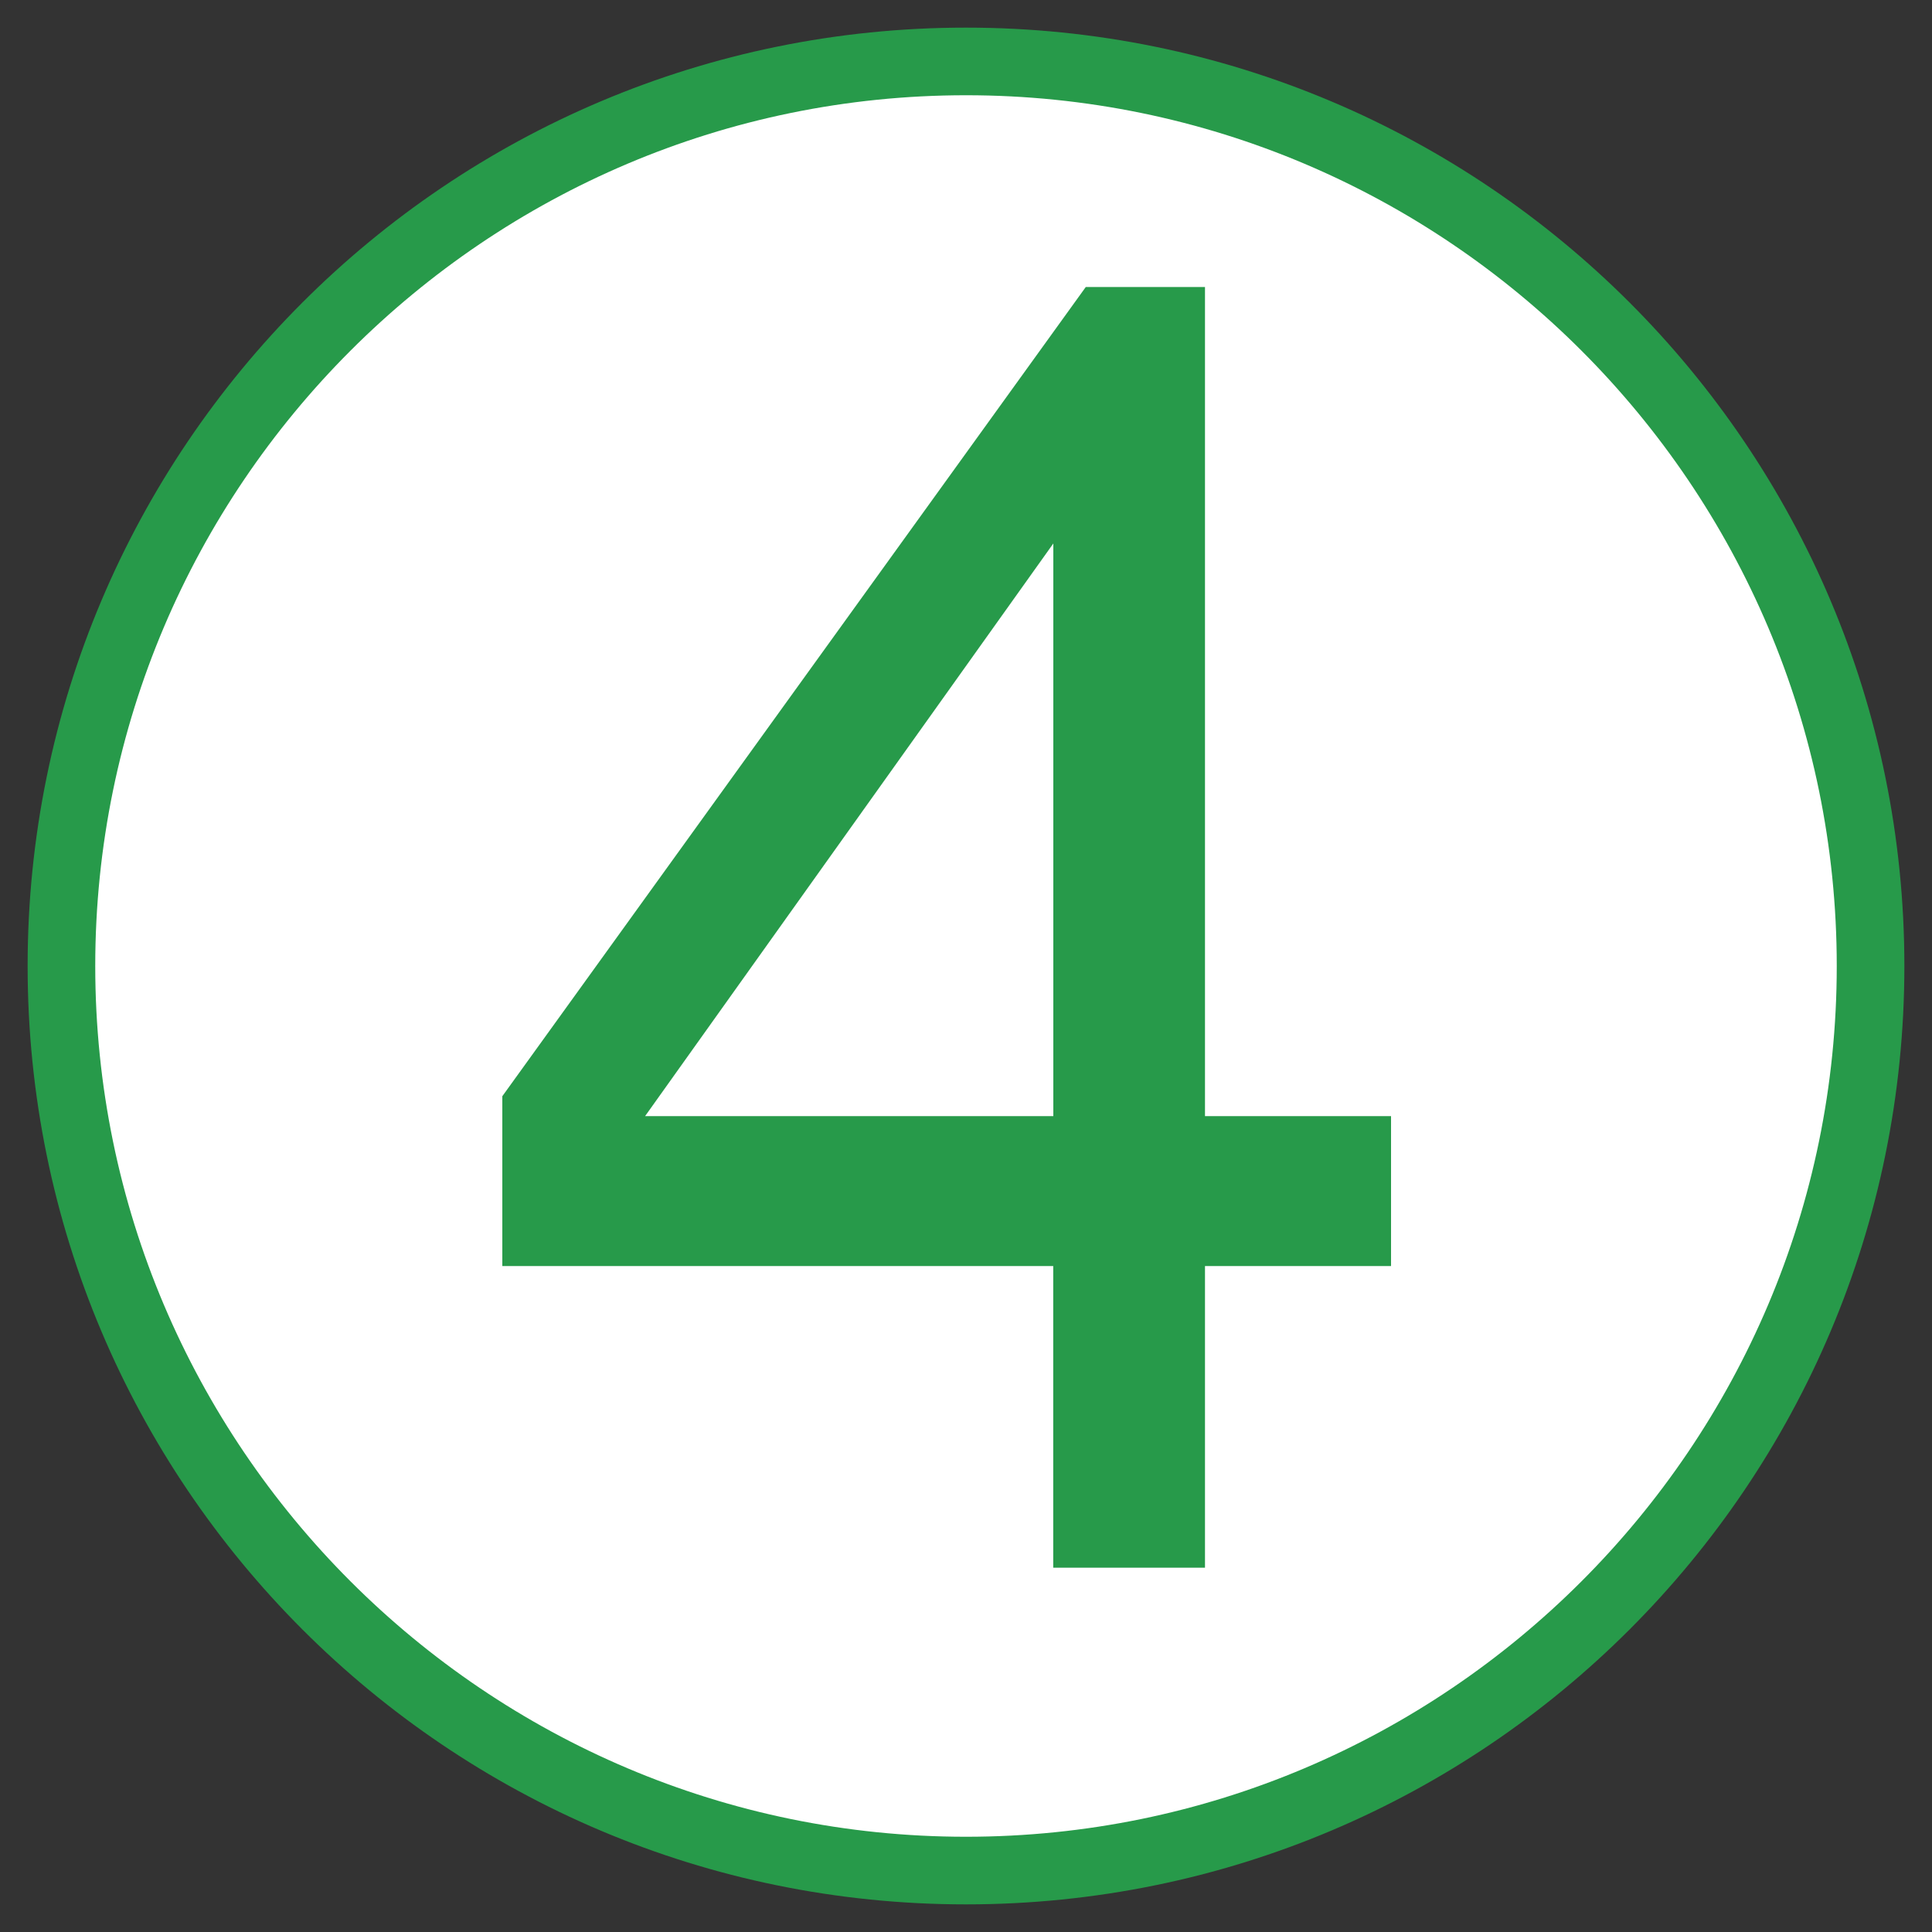 <?xml version="1.0" encoding="UTF-8"?> <svg xmlns="http://www.w3.org/2000/svg" xmlns:xlink="http://www.w3.org/1999/xlink" version="1.1" id="レイヤー_1" x="0px" y="0px" viewBox="0 0 200 200" style="enable-background:new 0 0 200 200;" xml:space="preserve"><rect x="0" y="0" width="200" height="200" fill="#333333" stroke="none"/> <style type="text/css"> .st0{fill:#FFFFFF;} .st1{fill:#279A4A;} .st2{opacity:0.2;} .st3{fill:#6FC5C8;} .st4{opacity:0.3;fill:#E6BCAC;} .st5{opacity:0.3;fill:#8CC63F;} .st6{opacity:0.35;fill:#A1D8E6;} .st7{fill:#8CC63F;} .st8{fill:#39B54A;} .st9{fill:#F5C241;} .st10{fill:#F5A400;} .st11{fill:#754C24;} .st12{opacity:0.22;fill:#F5C241;} .st13{clip-path:url(#SVGID_00000113345150958022774150000009196364886929430420_);} .st14{clip-path:url(#SVGID_00000141457854930267101830000012195200769302512034_);} .st15{clip-path:url(#SVGID_00000124872514971120470240000017880948812684543664_);} .st16{clip-path:url(#SVGID_00000030453198148025449460000003553535859101391006_);} .st17{fill:#A1D8E6;} .st18{fill:#59C3E1;} .st19{clip-path:url(#SVGID_00000137810282589579866910000000169872744655649971_);} .st20{clip-path:url(#SVGID_00000074412974930089889790000018068152366637435570_);} .st21{clip-path:url(#SVGID_00000047045714645666704230000007920665909439686330_);} .st22{clip-path:url(#SVGID_00000108998866777734618020000006418973107337127354_);} .st23{fill:#E6BCAC;} .st24{fill:#E19C81;} .st25{clip-path:url(#SVGID_00000101800080560662695060000003242397016362794638_);} .st26{fill:#ECF4D9;} .st27{fill:#D2EEF9;} .st28{fill:#FCE5E8;} .st29{fill:#FEF7F6;} .st30{fill:#D19BC4;} .st31{fill:#333333;} .st32{fill:#E9607C;} .st33{fill:#83C15E;} .st34{fill:#69C1ED;} .st35{fill:#F4C51C;} .st36{clip-path:url(#SVGID_00000029743121523611104200000000171775460027071403_);} .st37{clip-path:url(#SVGID_00000139265926128768900540000014858898862704999101_);} .st38{clip-path:url(#SVGID_00000150074901543350450130000012351002551368974257_);} .st39{fill:#FFF4CC;stroke:#76331C;stroke-width:12.484;stroke-linecap:round;stroke-linejoin:round;} .st40{fill:#FFFFFF;stroke:#76331C;stroke-width:12.484;} .st41{fill:#FFFFFF;stroke:#76331C;stroke-width:12.484;stroke-linecap:round;stroke-linejoin:round;} .st42{fill:#E9607C;stroke:#76331C;stroke-width:6.016;stroke-linecap:round;stroke-linejoin:round;} .st43{fill:none;} .st44{fill:#FFF4CC;stroke:#76331C;stroke-width:3.61;stroke-linecap:round;stroke-linejoin:round;} .st45{fill:#FFF125;stroke:#76331C;stroke-width:12.484;stroke-linecap:round;stroke-linejoin:round;} .st46{fill:#ED86B3;stroke:#76331C;stroke-width:4.813;stroke-linecap:round;stroke-linejoin:round;} .st47{fill:#FFF4CC;stroke:#76331C;stroke-width:4.813;stroke-linecap:round;stroke-linejoin:round;} .st48{fill:#ED86B3;stroke:#ED86B3;stroke-width:0;stroke-linecap:round;stroke-linejoin:round;} .st49{fill:#76331C;} .st50{fill:#FFF4CC;} .st51{fill:none;stroke:#76331C;stroke-width:12.484;stroke-linecap:round;stroke-linejoin:round;} .st52{fill:#FFFFFF;stroke:#76331C;stroke-width:6.016;} .st53{fill:#76331C;stroke:#76331C;stroke-width:2.406;} .st54{fill:#DDAC00;} .st55{fill:#76331C;stroke:#76331C;stroke-width:1.496;} .st56{fill:#F09BA5;stroke:#76331C;stroke-width:0.449;} .st57{fill:#76331C;stroke:#76331C;stroke-width:3.61;} .st58{fill:none;stroke:#231815;stroke-width:0.321;} .st59{opacity:0.3;} .st60{fill:#EC758F;} .st61{clip-path:url(#SVGID_00000166671604288302823830000012127633042255363215_);} .st62{fill:#F3A5B0;} .st63{clip-path:url(#SVGID_00000106863126998330536690000008979042285116645813_);} .st64{opacity:0.22;} .st65{fill:#A27B85;} .st66{clip-path:url(#SVGID_00000013188724629784523190000009166139190850104734_);} .st67{clip-path:url(#SVGID_00000058586246010255802650000003555964477826874271_);} .st68{clip-path:url(#SVGID_00000016759362985069170040000002470648629097918653_);} .st69{fill:#F3AAB5;} .st70{fill:#00A5E3;} .st71{fill:#F5F1EF;} .st72{fill:#F1CCB9;} .st73{fill:#E3A083;} .st74{clip-path:url(#SVGID_00000074428806844449275720000014049675468725501614_);} .st75{fill:#E6E6E6;} .st76{fill:#FBDF21;} .st77{fill:#7ECEF4;} .st78{fill:#FF789C;} .st79{clip-path:url(#SVGID_00000049214141723361075420000002869605429369696675_);} .st80{clip-path:url(#SVGID_00000142871378645682839040000013764799486597544358_);} .st81{fill:url(#SVGID_00000016050853977760636910000009216206250596405922_);} .st82{fill:#1A247E;stroke:#1A247E;stroke-width:4;stroke-miterlimit:10;} .st83{clip-path:url(#SVGID_00000173147029771332208080000008002389095746543529_);} .st84{fill:#F3726B;} .st85{fill:#EC3633;} .st86{fill:#E6CAE0;} .st87{clip-path:url(#SVGID_00000068667255405312185140000010149816540397341870_);} .st88{fill:#B58CB7;} .st89{fill:#985F97;} .st90{clip-path:url(#SVGID_00000169549254950541527510000006081793186966398133_);} .st91{fill-rule:evenodd;clip-rule:evenodd;fill:#E6CAE0;} .st92{fill:#2CA6E0;} .st93{fill:#C8C9CA;} .st94{fill:#E0F1F4;} .st95{fill:#141515;stroke:#141515;stroke-miterlimit:10;} .st96{fill:#141515;stroke:#141515;stroke-width:3;stroke-miterlimit:10;} .st97{fill:#141515;} .st98{fill:#87EA86;} .st99{fill:#3BBD39;} .st100{fill:#FFEB92;} .st101{fill:none;stroke:#141515;stroke-width:17;stroke-miterlimit:10;} .st102{clip-path:url(#SVGID_00000131367706149167561460000004026290445242346150_);} .st103{fill:#00A9A9;} .st104{fill:none;stroke:#FF0000;stroke-width:21;stroke-miterlimit:10;} </style> <g> <ellipse transform="matrix(0.23 -0.973 0.973 0.23 -20.3 174.35)" class="st0" cx="100" cy="100" rx="93.64" ry="93.64"></ellipse> <g> <path class="st1" d="M100,9.86c49.7,0,90.14,40.44,90.14,90.14c0,49.7-40.44,90.14-90.14,90.14S9.86,149.7,9.86,100 C9.86,50.3,50.3,9.86,100,9.86 M100,2.86C46.35,2.86,2.86,46.35,2.86,100s43.49,97.14,97.14,97.14 c53.65,0,97.14-43.49,97.14-97.14S153.65,2.86,100,2.86L100,2.86z"></path> </g> </g> <g> <path class="st1" d="M52,131.06v-17.58l60.4-83.77h12.34v85.83h19.26v15.52h-19.26v31.23h-15.71v-31.23H52z M109.04,56.26 l-42.26,59.28h42.26V56.26z"></path> </g> </svg> 